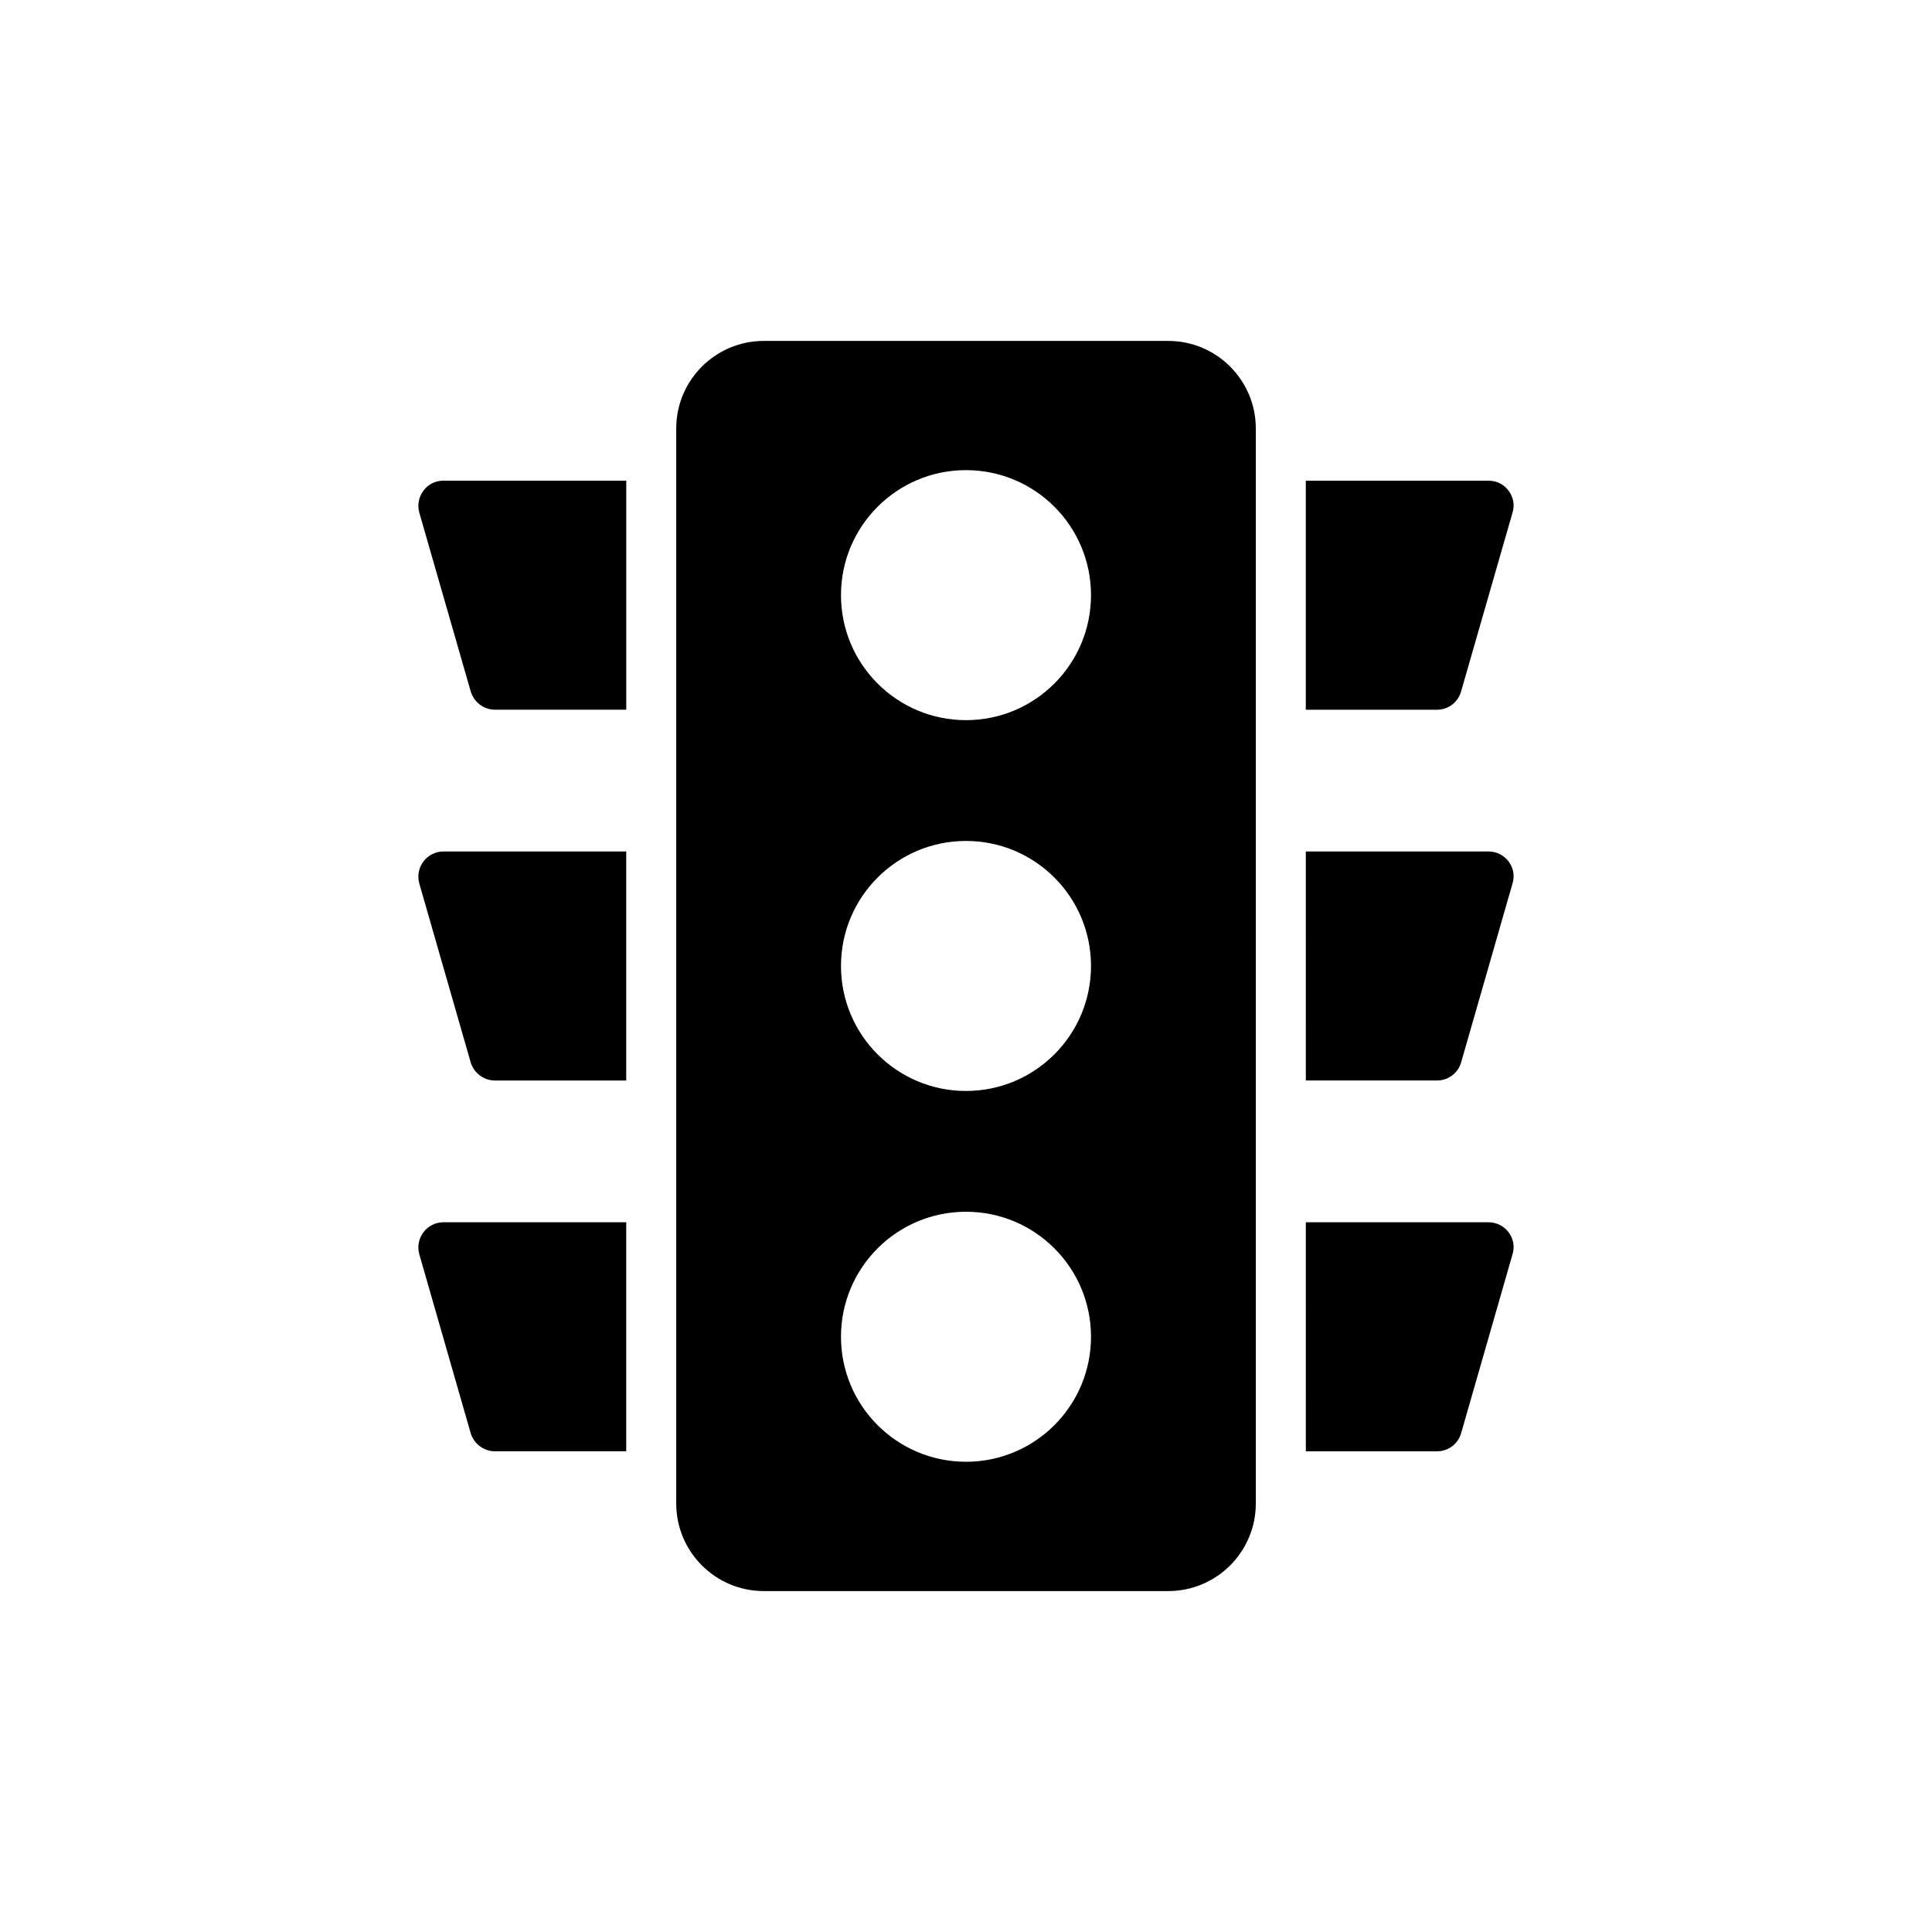 <?xml version="1.0" encoding="UTF-8"?>
<!-- Uploaded to: SVG Repo, www.svgrepo.com, Generator: SVG Repo Mixer Tools -->
<svg fill="#000000" width="800px" height="800px" version="1.1" viewBox="144 144 512 512" xmlns="http://www.w3.org/2000/svg">
 <g>
  <path d="m323.21 542.46c0 12.789 10.402 23.191 23.191 23.191h107.21c12.789 0 23.191-10.402 23.191-23.191v-284.92c0-12.789-10.402-23.191-23.191-23.191h-107.21c-12.789 0-23.191 10.402-23.191 23.191zm76.789-273.87c18.297 0 33.129 14.832 33.129 33.129s-14.832 33.129-33.129 33.129-33.129-14.832-33.129-33.129c0-18.293 14.832-33.129 33.129-33.129zm0 98.27c18.297 0 33.129 14.832 33.129 33.129s-14.832 33.129-33.129 33.129-33.129-14.832-33.129-33.129 14.832-33.129 33.129-33.129zm0 98.266c18.297 0 33.129 14.832 33.129 33.129s-14.832 33.129-33.129 33.129-33.129-14.832-33.129-33.129 14.832-33.129 33.129-33.129z"/>
  <path d="m255.1 378.07 13.648 47.508c0.863 2.781 3.445 4.769 6.426 4.769h34.785v-60.695h-48.438c-2.121 0-4.043 0.992-5.301 2.648-1.254 1.66-1.652 3.781-1.121 5.769z"/>
  <path d="m490.06 528.61h34.785c2.981 0 5.566-1.988 6.359-4.769l13.648-47.508c0.598-1.988 0.199-4.109-1.059-5.766-1.258-1.656-3.18-2.648-5.301-2.648h-48.438z"/>
  <path d="m275.18 332.08h34.785v-60.695h-48.438c-2.121 0-4.043 0.926-5.301 2.648-1.258 1.656-1.656 3.777-1.125 5.766l13.648 47.441c0.863 2.852 3.449 4.84 6.43 4.84z"/>
  <path d="m490.06 430.34h34.785c2.981 0 5.566-1.988 6.359-4.769l13.648-47.508c0.598-1.988 0.199-4.109-1.059-5.766-1.258-1.656-3.18-2.648-5.301-2.648h-48.438z"/>
  <path d="m531.2 327.25 13.648-47.441c0.598-1.988 0.199-4.109-1.059-5.766-1.258-1.723-3.18-2.648-5.301-2.648h-48.438v60.695h34.785c2.984-0.004 5.57-1.992 6.363-4.84z"/>
  <path d="m255.1 476.33 13.648 47.508c0.863 2.781 3.445 4.769 6.426 4.769h34.785v-60.695h-48.438c-2.121 0-4.043 0.992-5.301 2.648-1.254 1.664-1.652 3.785-1.121 5.769z"/>
 </g>
</svg>